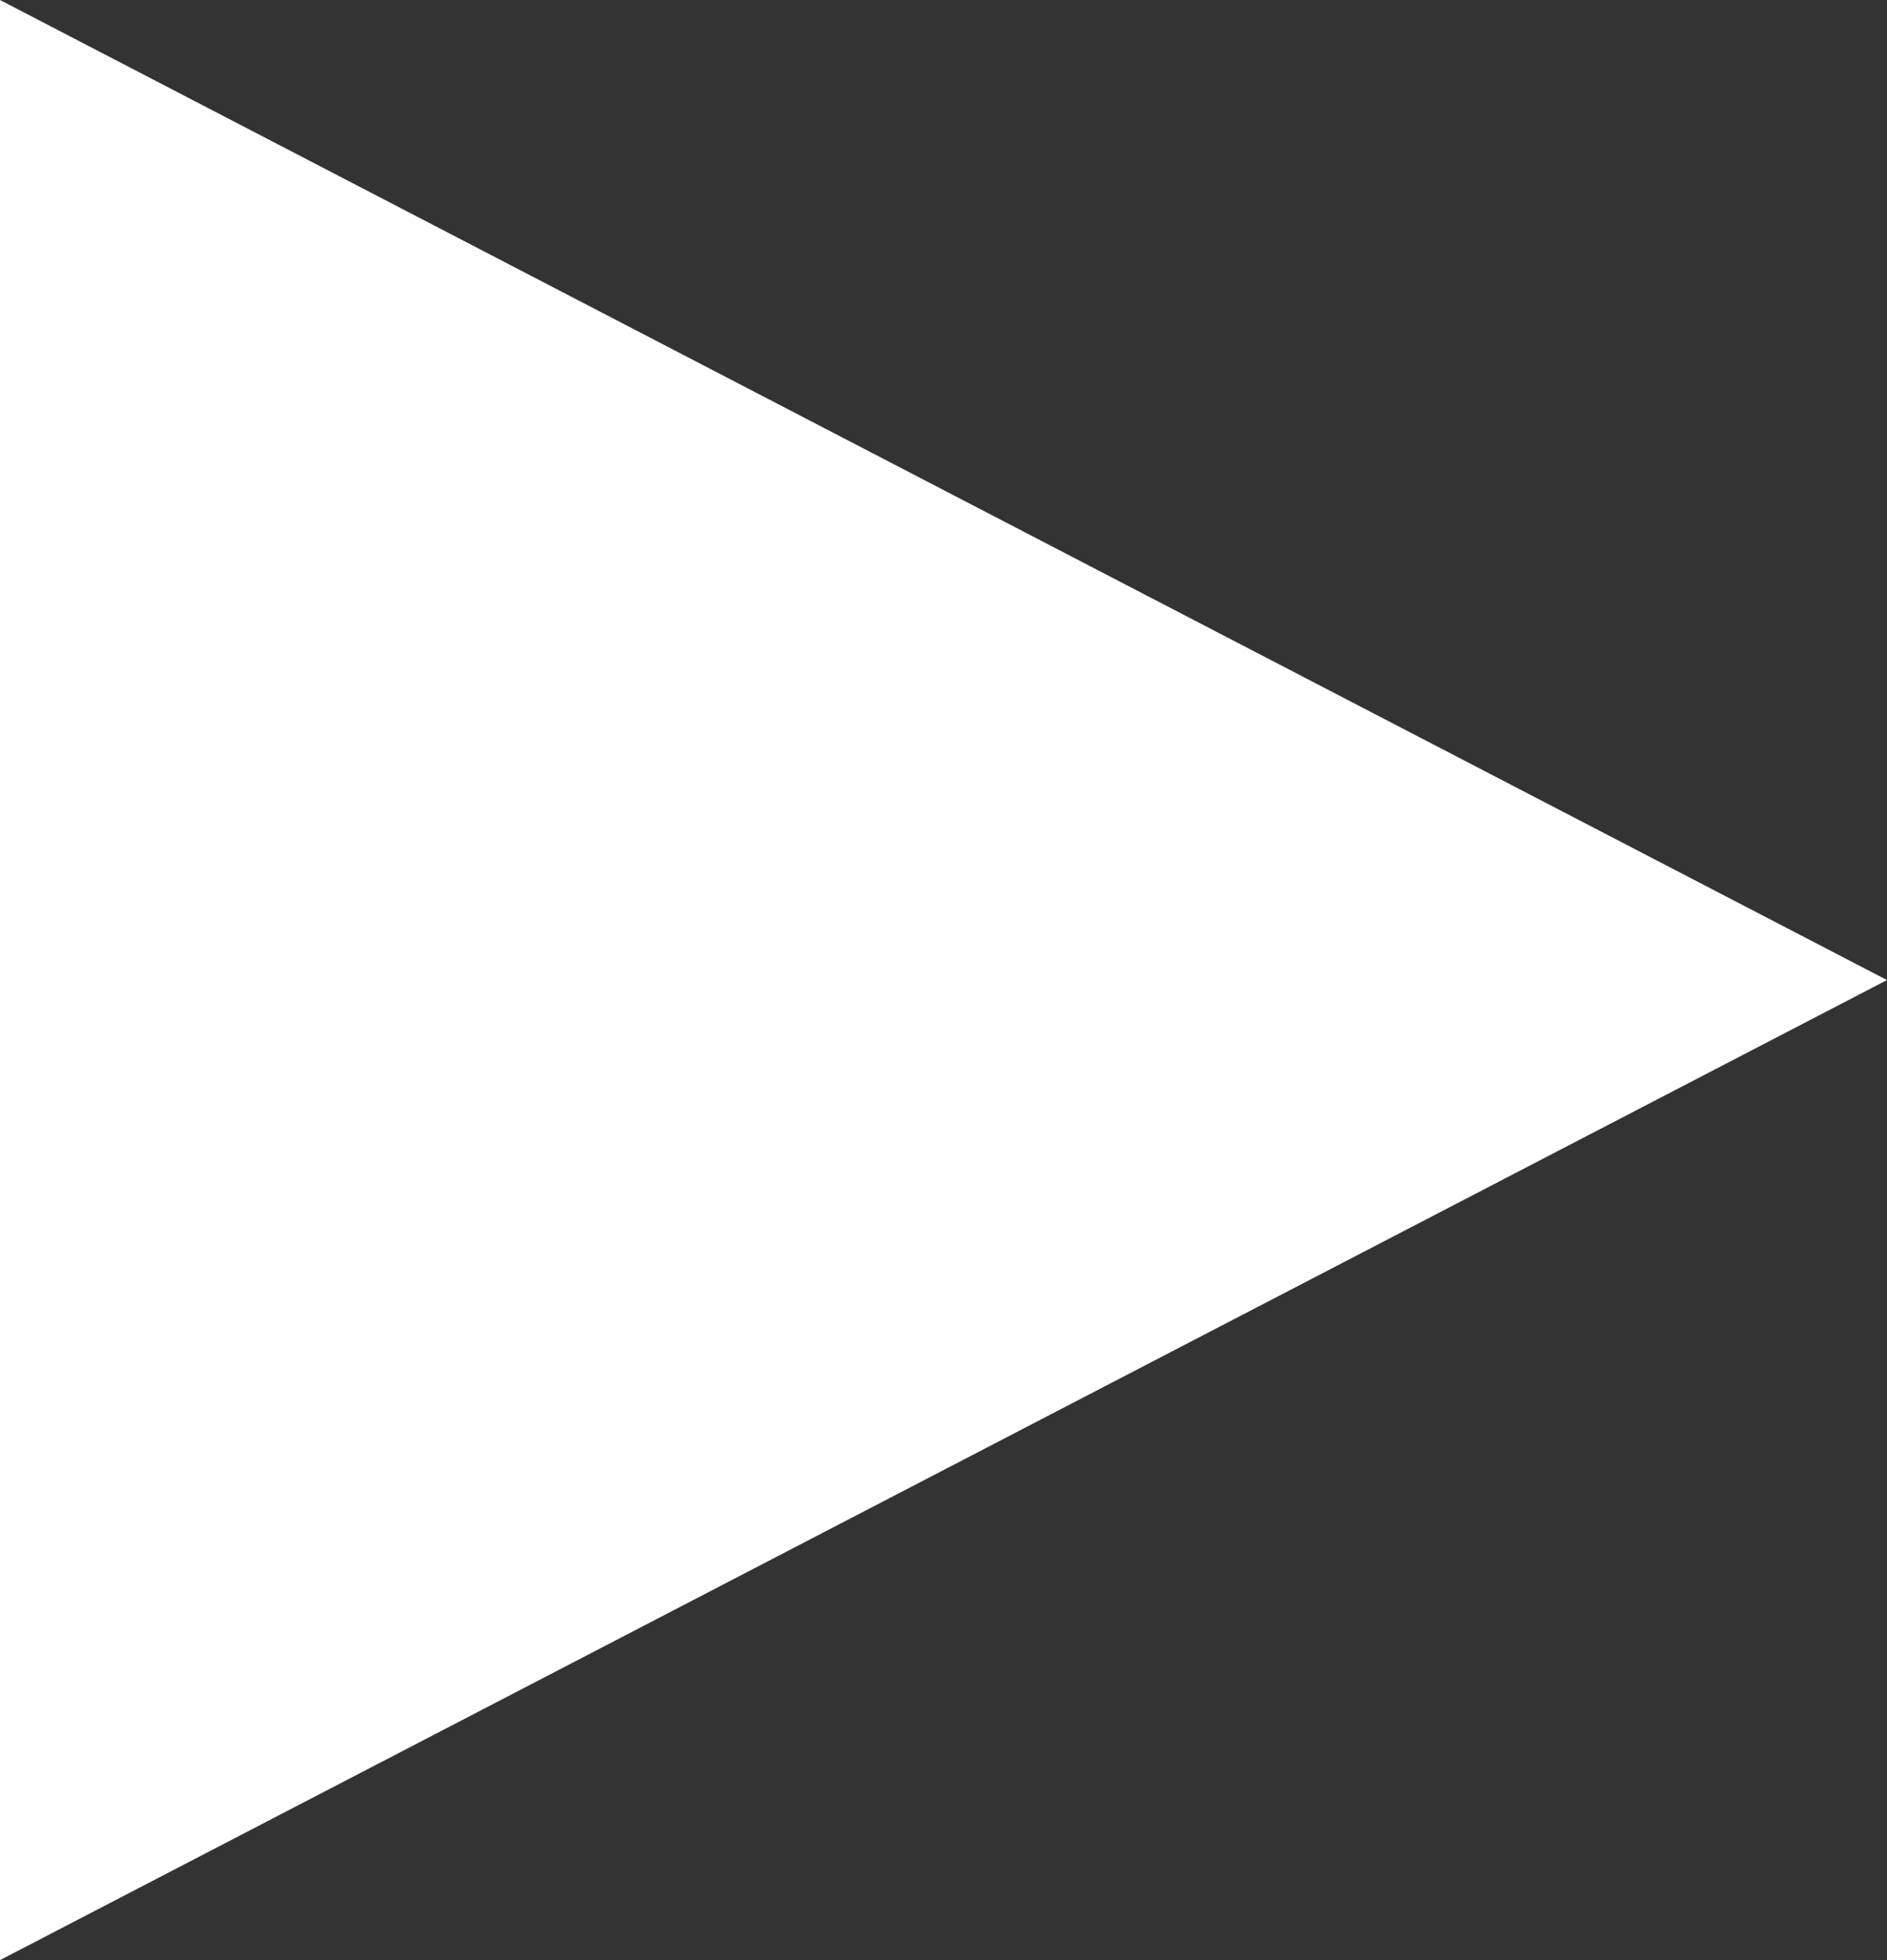 <svg xmlns="http://www.w3.org/2000/svg" width="26" height="27" viewBox="0 0 26 27">
  <rect x="0" y="0" width="26" height="27" fill="#333333" stroke="none"/>
  <path id="多角形_6" data-name="多角形 6" d="M13.5,0,27,26H0Z" transform="translate(26) rotate(90)" fill="#fff"/>
</svg>
